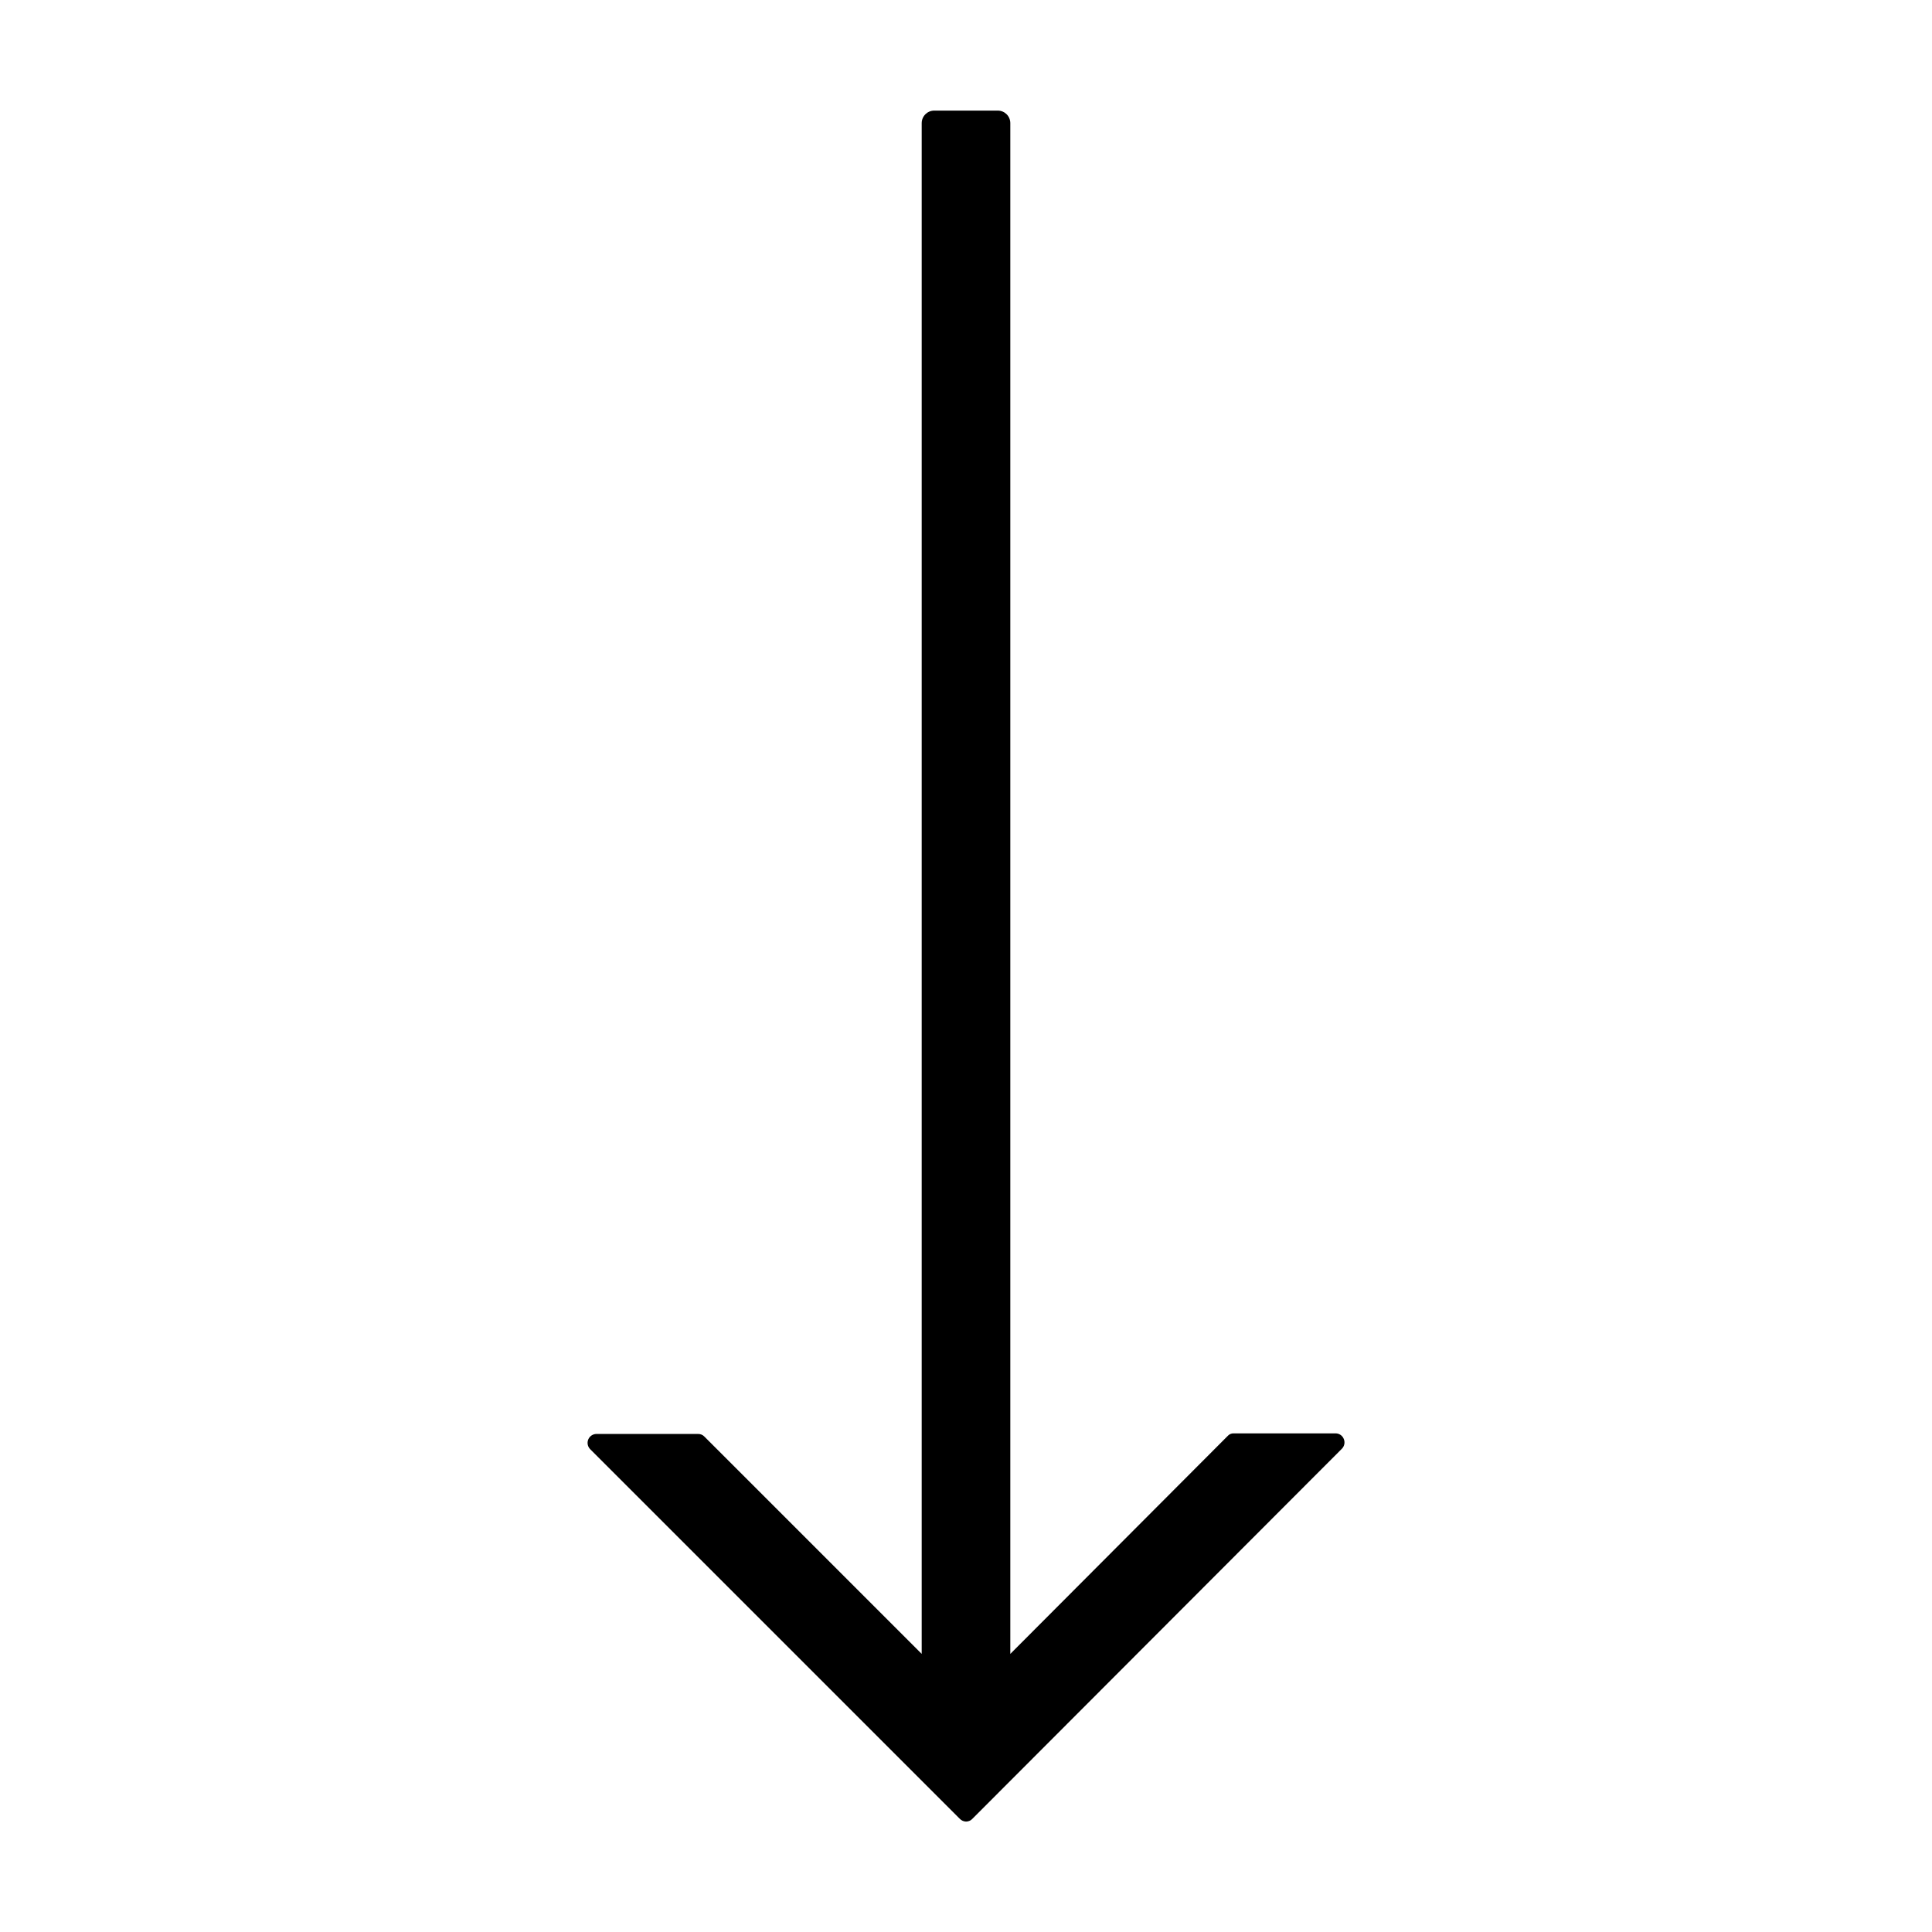 <?xml version="1.0" encoding="UTF-8"?>
<!-- The Best Svg Icon site in the world: iconSvg.co, Visit us! https://iconsvg.co -->
<svg fill="#000000" width="800px" height="800px" version="1.1" viewBox="144 144 512 512" xmlns="http://www.w3.org/2000/svg">
 <path d="m388.26 176.63v405.67l-57.582-57.586c-0.43-0.457-1.035-0.715-1.664-0.703h-26.953c-0.949 0.008-1.805 0.586-2.168 1.465-0.359 0.879-0.164 1.887 0.504 2.566l97.941 97.938c0.434 0.461 1.031 0.734 1.664 0.758 0.648 0 1.273-0.273 1.711-0.758l97.891-98.039c0.691-0.688 0.891-1.727 0.504-2.621-0.352-0.887-1.211-1.465-2.168-1.461h-26.953c-0.633-0.039-1.25 0.223-1.66 0.707l-57.586 57.734v-405.67c0-1.836-1.488-3.324-3.324-3.324h-16.828c-1.836 0-3.328 1.488-3.328 3.324z"/>
</svg>